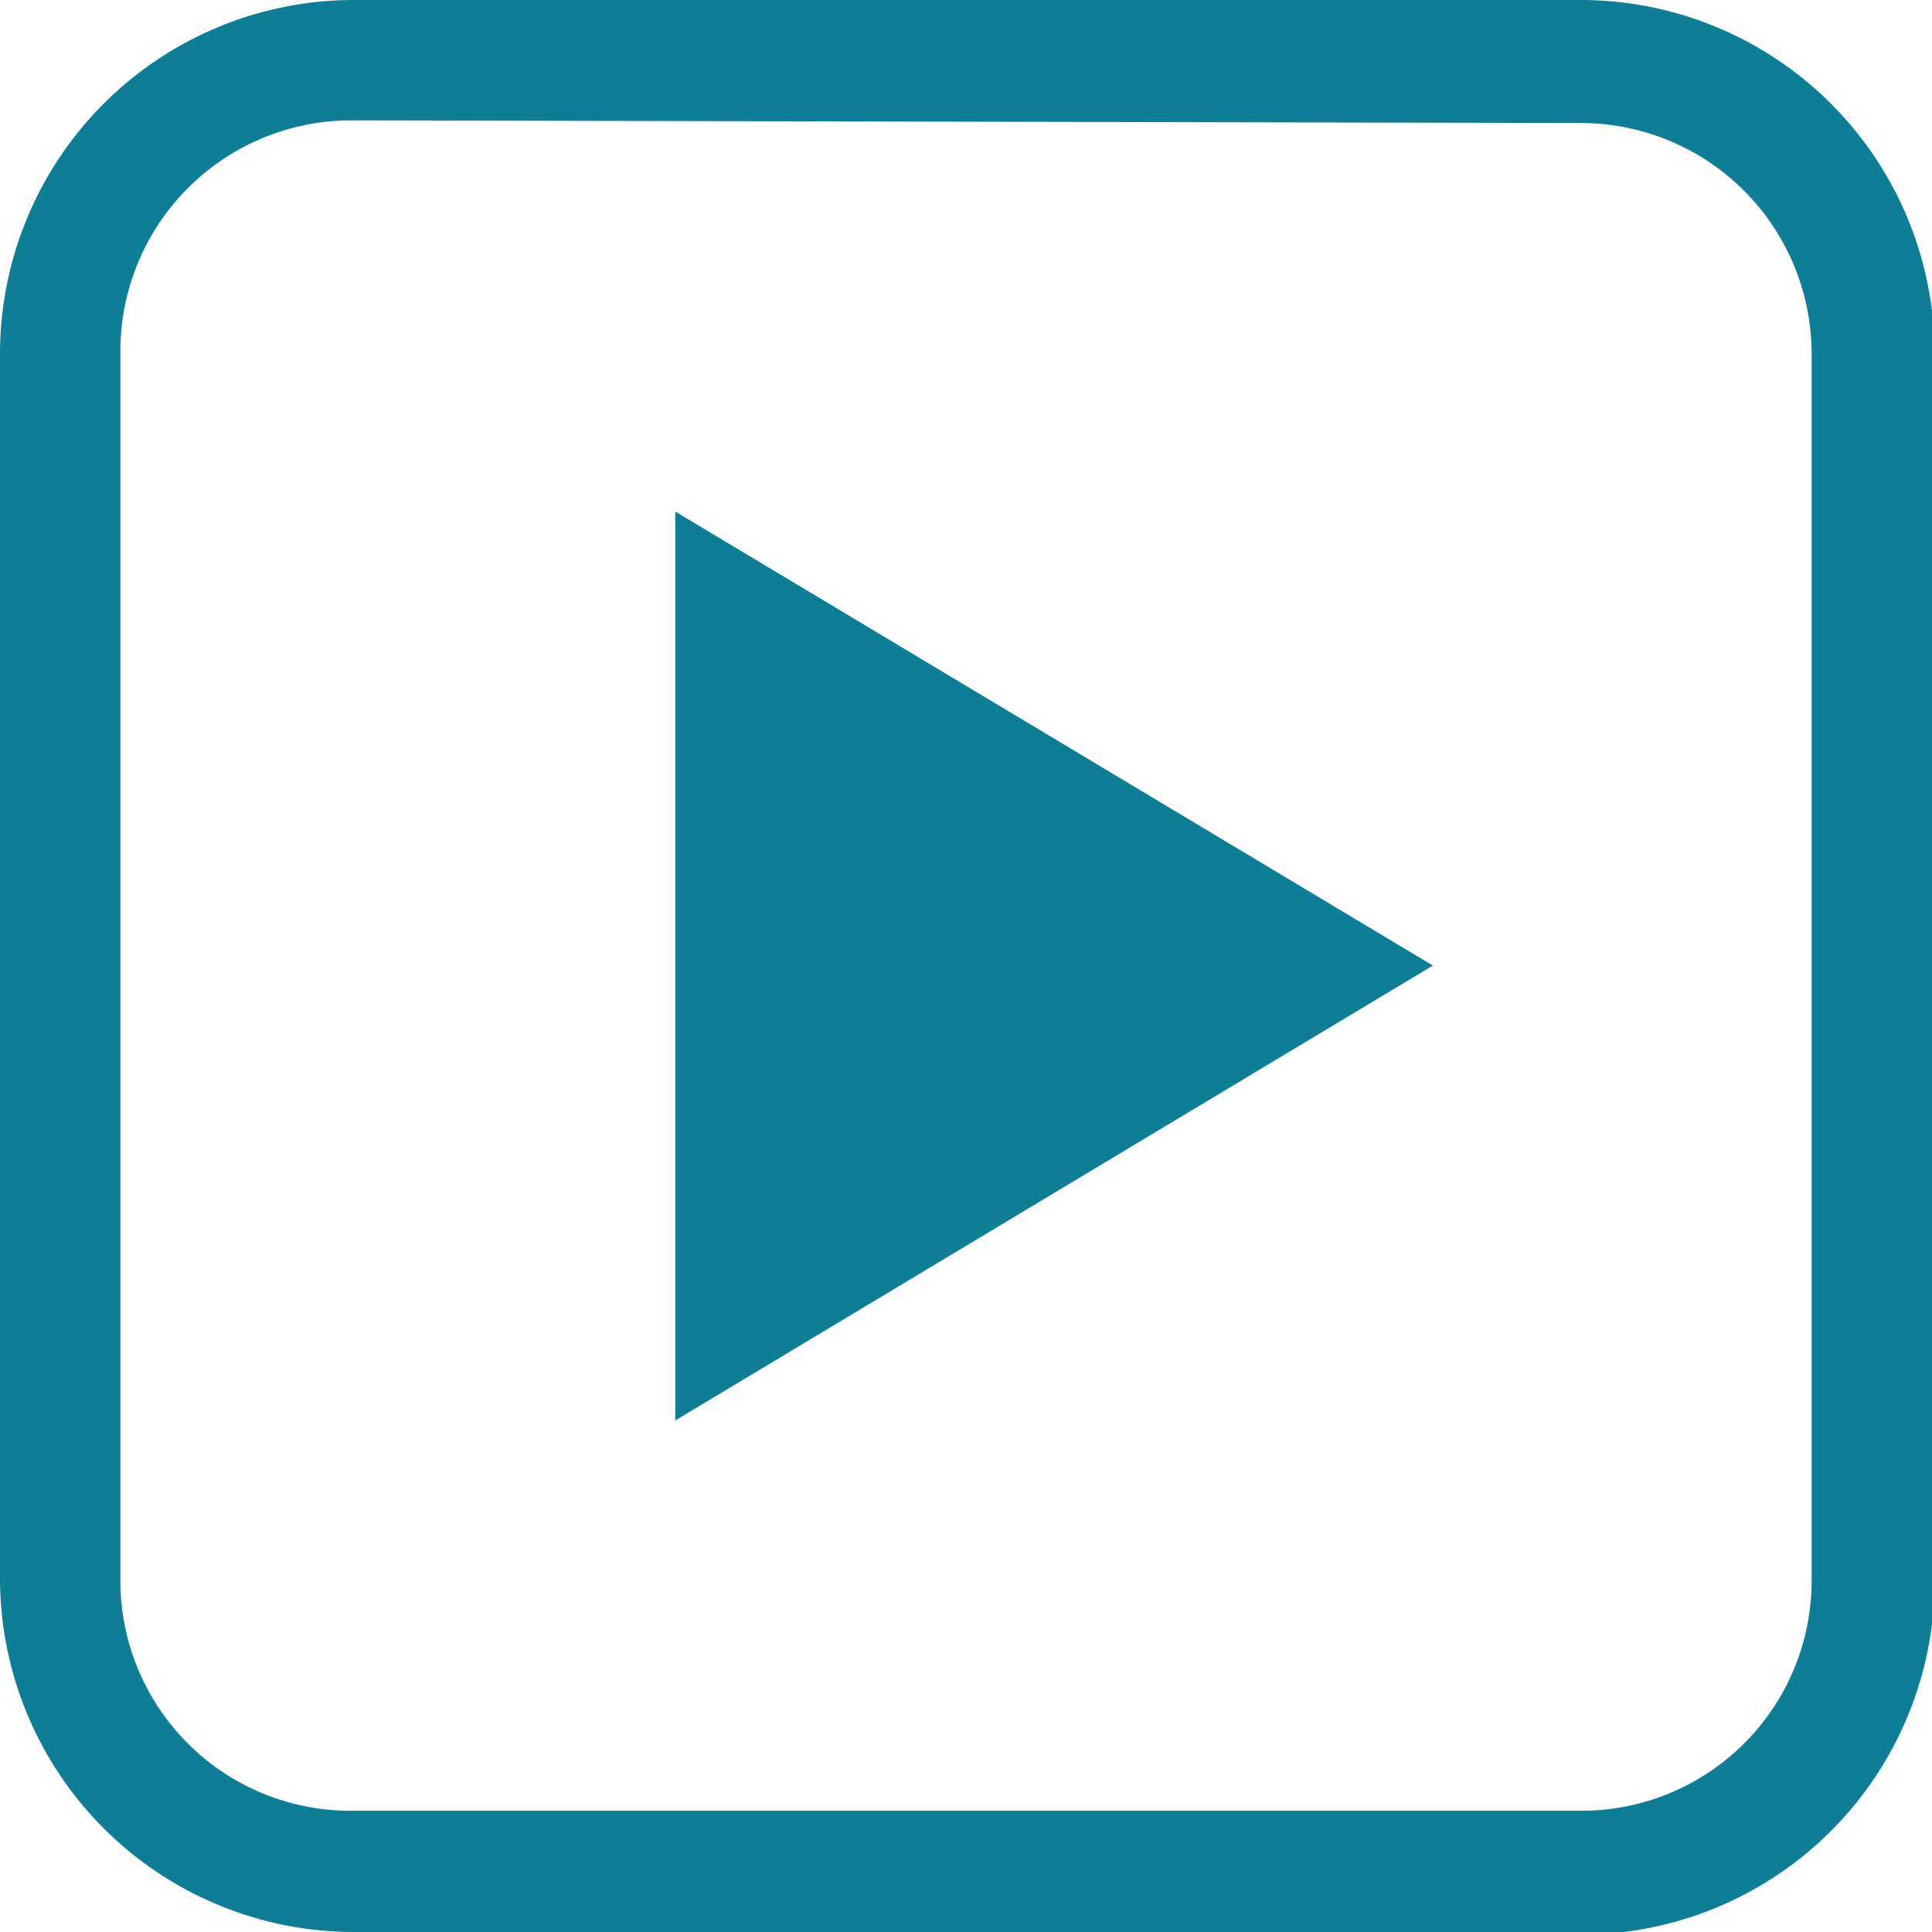 <svg xmlns="http://www.w3.org/2000/svg" viewBox="0 0 21.83 21.83"><defs><style>.cls-1{fill:#0d7e95;}</style></defs><title>tam_ico_youtube</title><g id="Capa_2" data-name="Capa 2"><g id="Capa_1-2" data-name="Capa 1"><polygon class="cls-1" points="16.19 10.91 7.63 5.78 7.63 16.05 16.19 10.91"/><path class="cls-1" d="M17.86,21.83H4a4,4,0,0,1-4-4V4A4,4,0,0,1,4,0H17.86a4,4,0,0,1,4,4V17.86a4,4,0,0,1-4,4M4,1.36A2.61,2.61,0,0,0,1.36,4V17.86A2.6,2.6,0,0,0,4,20.46H17.86a2.6,2.6,0,0,0,2.61-2.6V4a2.61,2.61,0,0,0-2.61-2.61Z"/></g></g></svg>